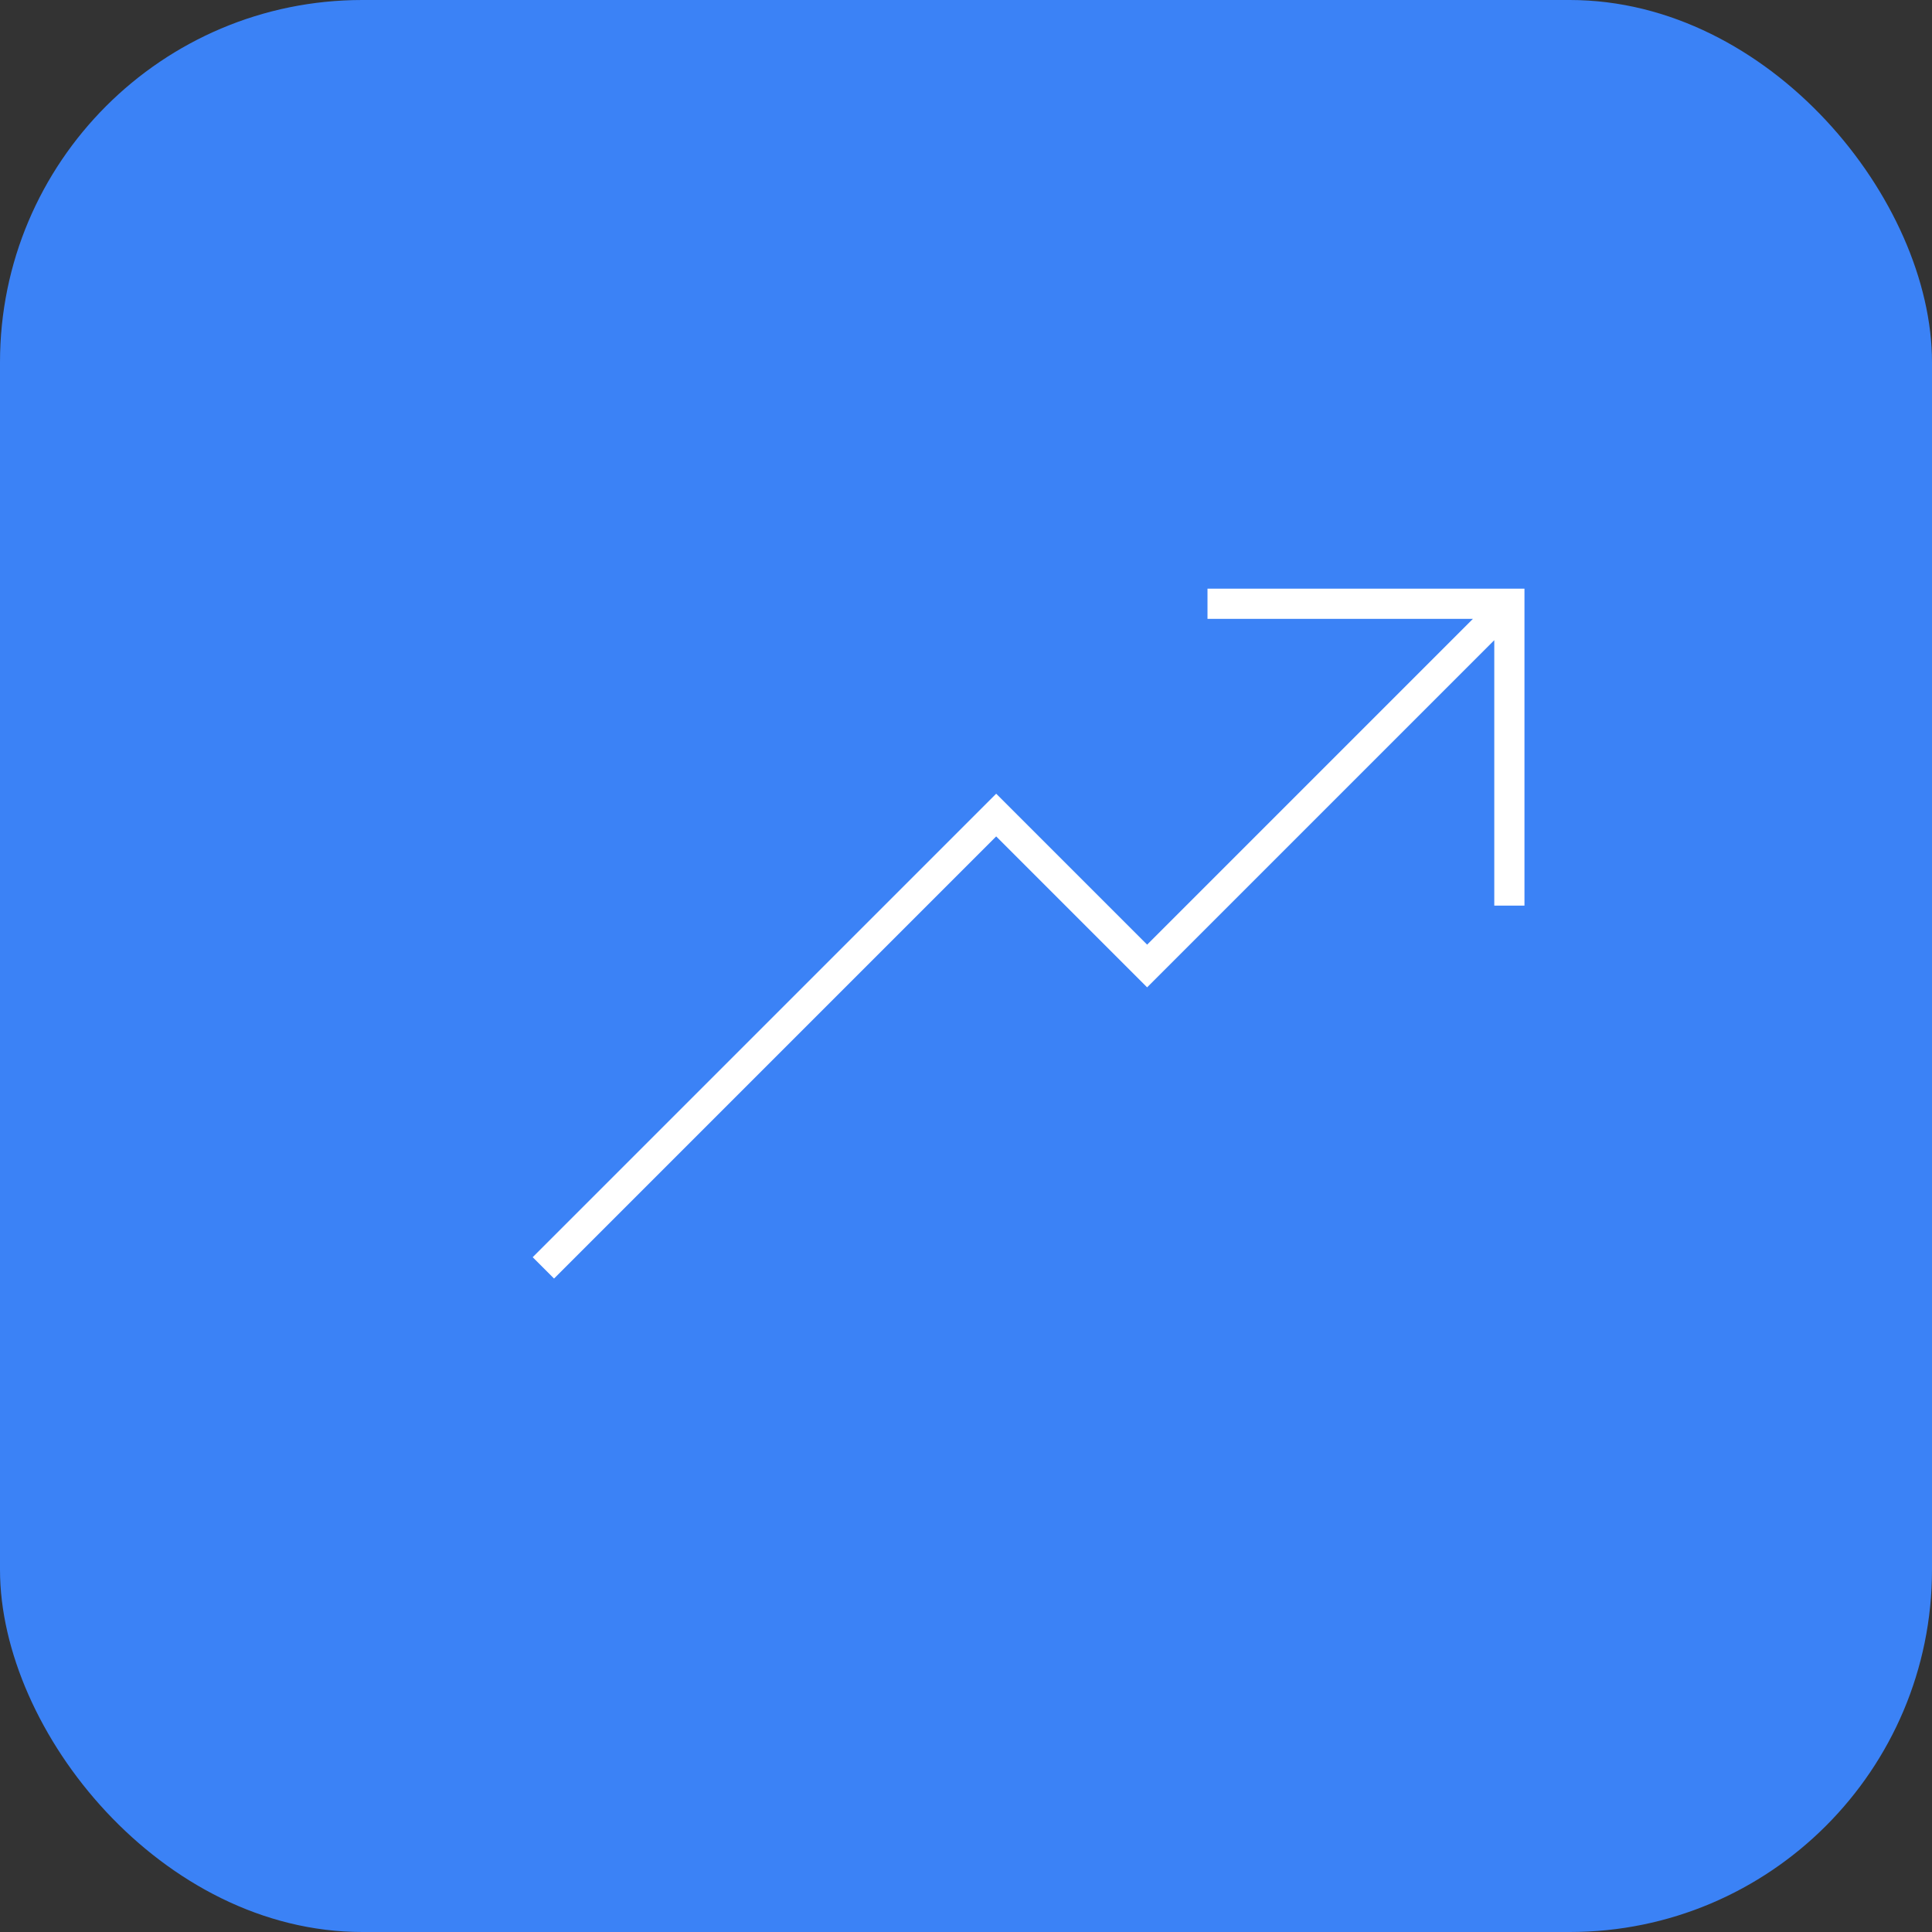 <svg width="64" height="64" viewBox="0 0 64 64" fill="none" xmlns="http://www.w3.org/2000/svg">
  <rect x="0" y="0" width="64" height="64" fill="#333333" stroke="none"/>
  <rect width="64" height="64" rx="12" fill="#3B82F6"/>
  <path d="M50 20L38 32 33 27 18 42M40 20L50 20 50 30" stroke="white" strokeWidth="4" strokeLinecap="round" strokeLinejoin="round"/>
</svg>
